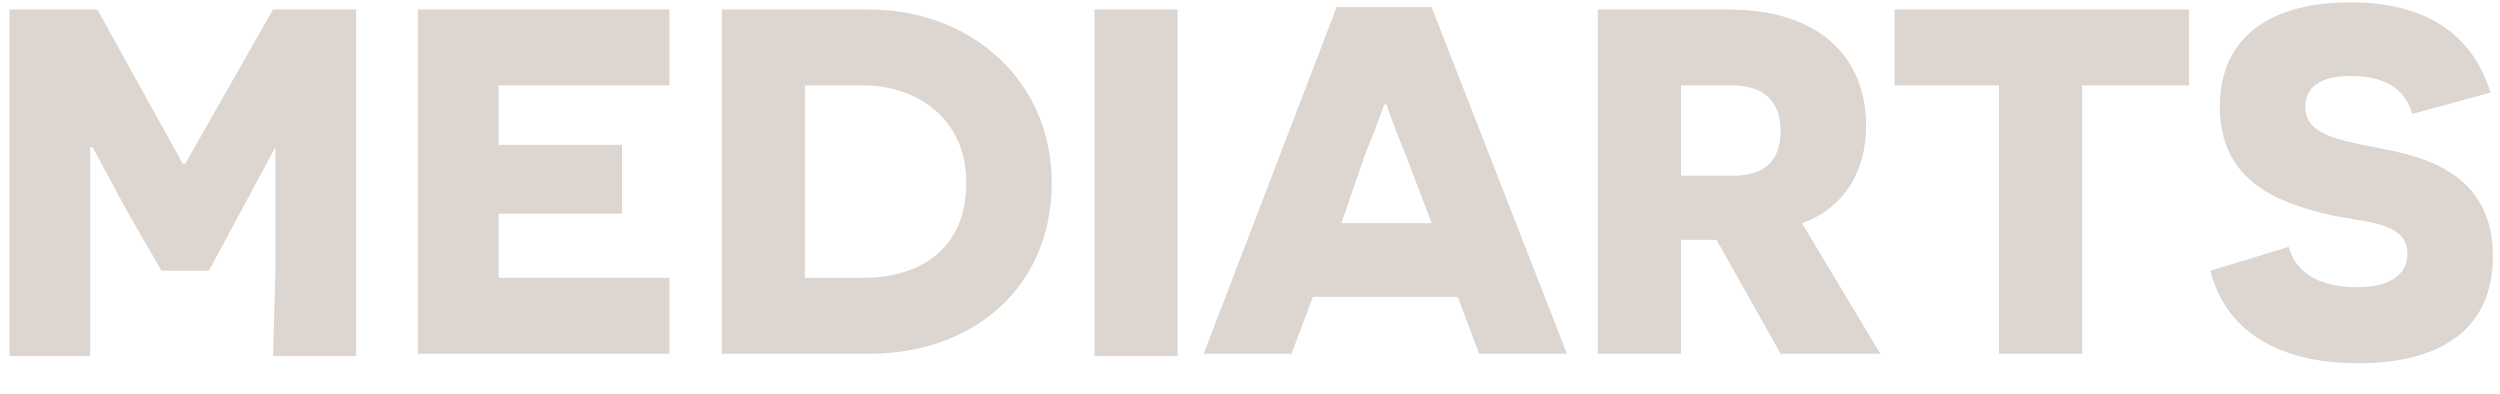 <?xml version="1.0" encoding="utf-8"?>
<!-- Generator: Adobe Illustrator 25.4.8, SVG Export Plug-In . SVG Version: 6.00 Build 0)  -->
<svg version="1.1" id="Ebene_1" xmlns="http://www.w3.org/2000/svg" xmlns:xlink="http://www.w3.org/1999/xlink" x="0px" y="0px"
	 viewBox="0 0 105.3 16.6" style="enable-background:new 0 0 105.3 16.6;" xml:space="preserve">
<style type="text/css">
	.st0{opacity:0.65;}
	.st1{display:none;stroke:#FFFFFF;stroke-miterlimit:10;}
	.st2{opacity:0.65;fill:#AD9C90;}
</style>
<g class="st0">
	<rect x="-19" y="-13.7" class="st1" width="156" height="49"/>
	<path class="st2" d="M11.6,11.4c0-3.4,0-5.2,0-5.2l0,0c0,0-0.7,1.3-1.4,2.6l-1.4,2.6h-2L5.3,8.8C4.6,7.5,3.9,6.2,3.9,6.2H3.8
		c0,0,0,1.7,0,5.2V15H0.4V0.4h3.7l3.6,6.5h0.1l3.7-6.5H15V15h-3.5L11.6,11.4L11.6,11.4z"/>
	<path class="st2" d="M17.6,0.4h10.6v3.2H21v2.5h5.2V9H21v2.7h7.2v3.2H17.6V0.4z"/>
	<path class="st2" d="M36.6,0.4c4.3,0,7.7,3,7.7,7.3c0,4.4-3.3,7.2-7.7,7.2h-6.2V0.4H36.6z M36.4,11.7c2.2,0,4.3-1.1,4.3-4
		c0-2.8-2.2-4.1-4.3-4.1h-2.5v8.1C33.9,11.7,36.4,11.7,36.4,11.7z"/>
	<path class="st2" d="M46.1,0.4h3.5V15h-3.5V0.4z"/>
	<path class="st2" d="M55.3,12.5l-0.9,2.4h-3.7l5.6-14.6h4L66,14.9h-3.7l-0.9-2.4H55.3z M59.2,6.5c-0.5-1.2-0.8-2.1-0.8-2.1h-0.1
		c0,0-0.3,0.9-0.8,2.1l-1,2.9h3.8L59.2,6.5z"/>
	<path class="st2" d="M72.3,10.1h-0.7h-0.8v4.8h-3.5V0.4h5.5c3.7,0,5.8,1.9,5.8,4.9c0,2-1,3.5-2.7,4.1l3.3,5.5H75L72.3,10.1z
		 M73,7.4c1.3,0,2-0.6,2-1.9c0-1.2-0.7-1.9-2-1.9h-2.2v3.8C70.7,7.4,73,7.4,73,7.4z"/>
	<path class="st2" d="M87.7,3.6v11.3h-3.5V3.6h-4.4V0.4h12.4v3.2C92.2,3.6,87.7,3.6,87.7,3.6z"/>
	<path class="st2" d="M96.4,10.4c0.3,1.1,1.3,1.7,2.9,1.7c1.3,0,2.1-0.5,2.1-1.4c0-1.4-1.8-1.3-3.5-1.7c-2-0.5-4.4-1.4-4.4-4.5
		c0-3,2.2-4.4,5.5-4.4c3,0,5.1,1.2,5.9,3.8l-3.3,0.9c-0.3-1.1-1.2-1.6-2.6-1.6c-1.3,0-1.9,0.5-1.9,1.3c0,1.2,1.4,1.4,3.4,1.8
		c2.1,0.4,4.5,1.3,4.5,4.5c0,3-2.1,4.5-5.7,4.5c-2.5,0-5.4-0.8-6.2-3.9L96.4,10.4z"/>
</g>
</svg>
